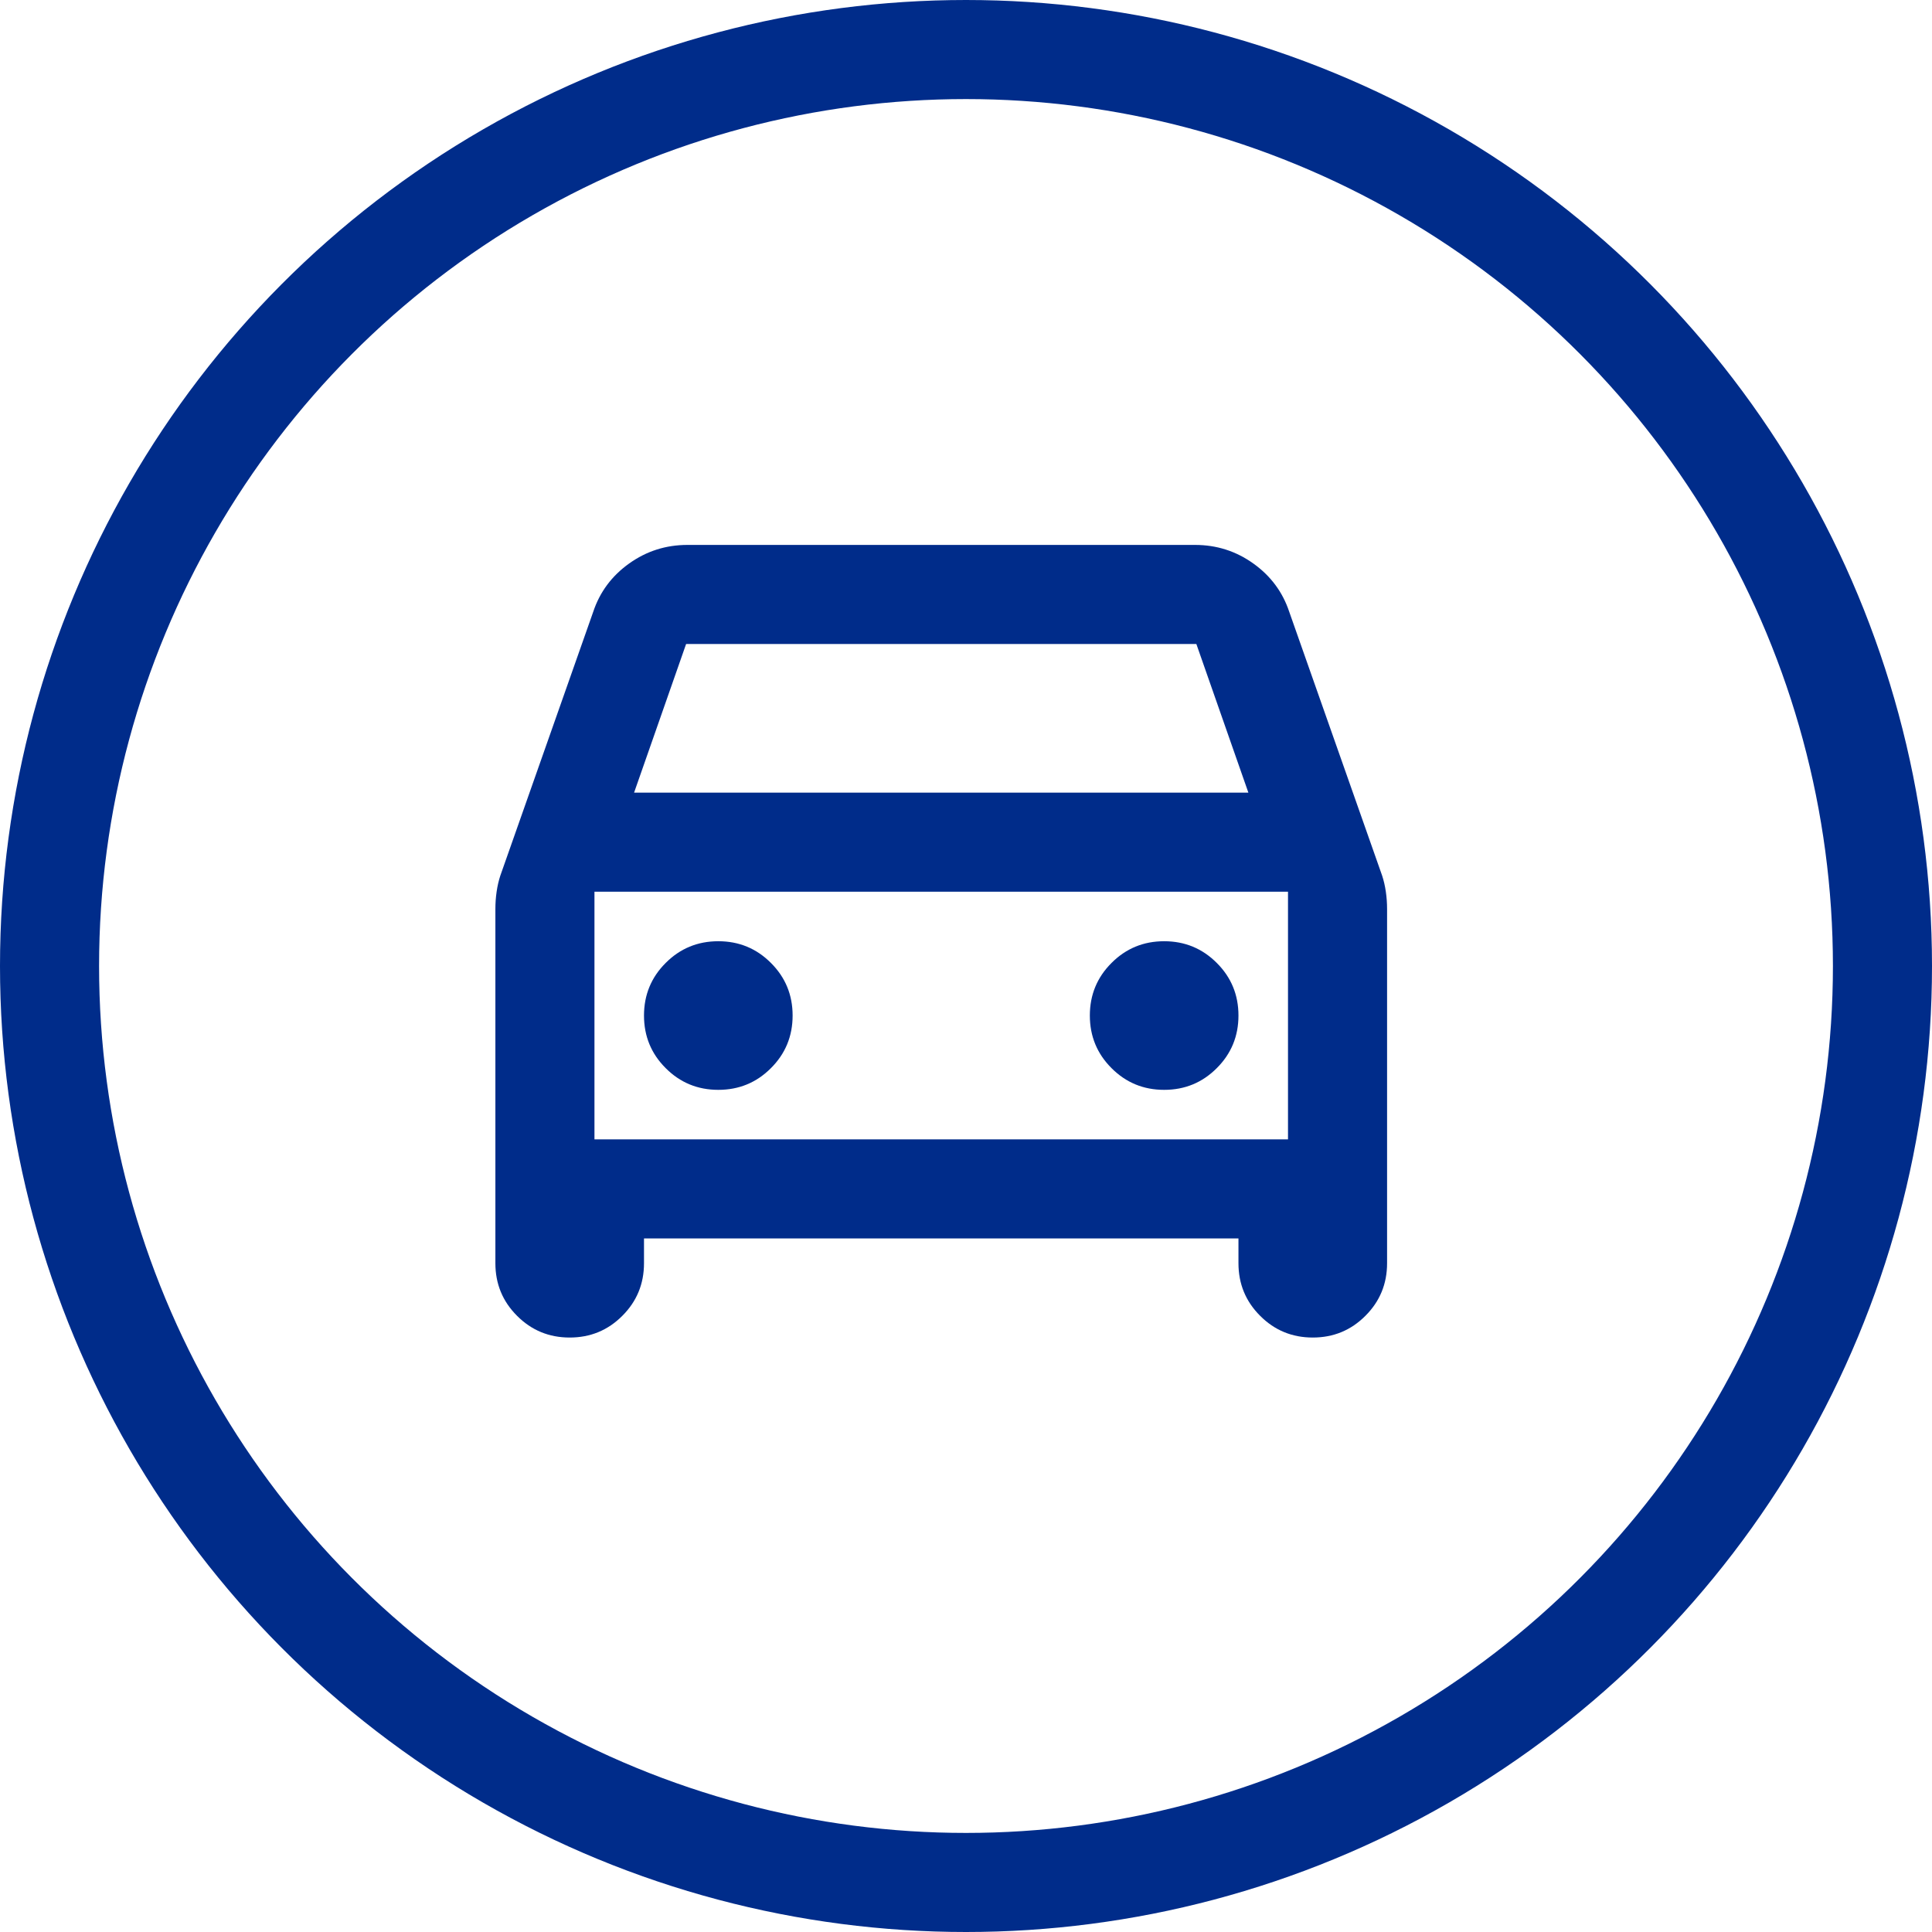 <svg width="39" height="39" viewBox="0 0 39 39" fill="none" xmlns="http://www.w3.org/2000/svg">
<path d="M13 25V25.5C13 25.917 12.854 26.271 12.562 26.562C12.271 26.854 11.917 27 11.5 27C11.083 27 10.729 26.854 10.438 26.562C10.146 26.271 10 25.917 10 25.5V18.35C10 18.233 10.008 18.117 10.025 18C10.042 17.883 10.067 17.775 10.1 17.675L11.975 12.35C12.108 11.95 12.35 11.625 12.7 11.375C13.05 11.125 13.442 11 13.875 11H24.125C24.558 11 24.95 11.125 25.3 11.375C25.65 11.625 25.892 11.95 26.025 12.35L27.9 17.675C27.933 17.775 27.958 17.883 27.975 18C27.992 18.117 28 18.233 28 18.35V25.5C28 25.917 27.854 26.271 27.562 26.562C27.271 26.854 26.917 27 26.5 27C26.083 27 25.729 26.854 25.438 26.562C25.146 26.271 25 25.917 25 25.5V25H13ZM12.8 16H25.2L24.15 13H13.85L12.8 16ZM14.5 22C14.917 22 15.271 21.854 15.562 21.562C15.854 21.271 16 20.917 16 20.5C16 20.083 15.854 19.729 15.562 19.438C15.271 19.146 14.917 19 14.5 19C14.083 19 13.729 19.146 13.438 19.438C13.146 19.729 13 20.083 13 20.5C13 20.917 13.146 21.271 13.438 21.562C13.729 21.854 14.083 22 14.5 22ZM23.5 22C23.917 22 24.271 21.854 24.562 21.562C24.854 21.271 25 20.917 25 20.5C25 20.083 24.854 19.729 24.562 19.438C24.271 19.146 23.917 19 23.5 19C23.083 19 22.729 19.146 22.438 19.438C22.146 19.729 22 20.083 22 20.5C22 20.917 22.146 21.271 22.438 21.562C22.729 21.854 23.083 22 23.5 22ZM12 23H26V18H12V23Z" fill="#002C8A"/>
<circle cx="19.5" cy="19.5" r="18.5" stroke="#002C8A" stroke-width="2"/>
</svg>
